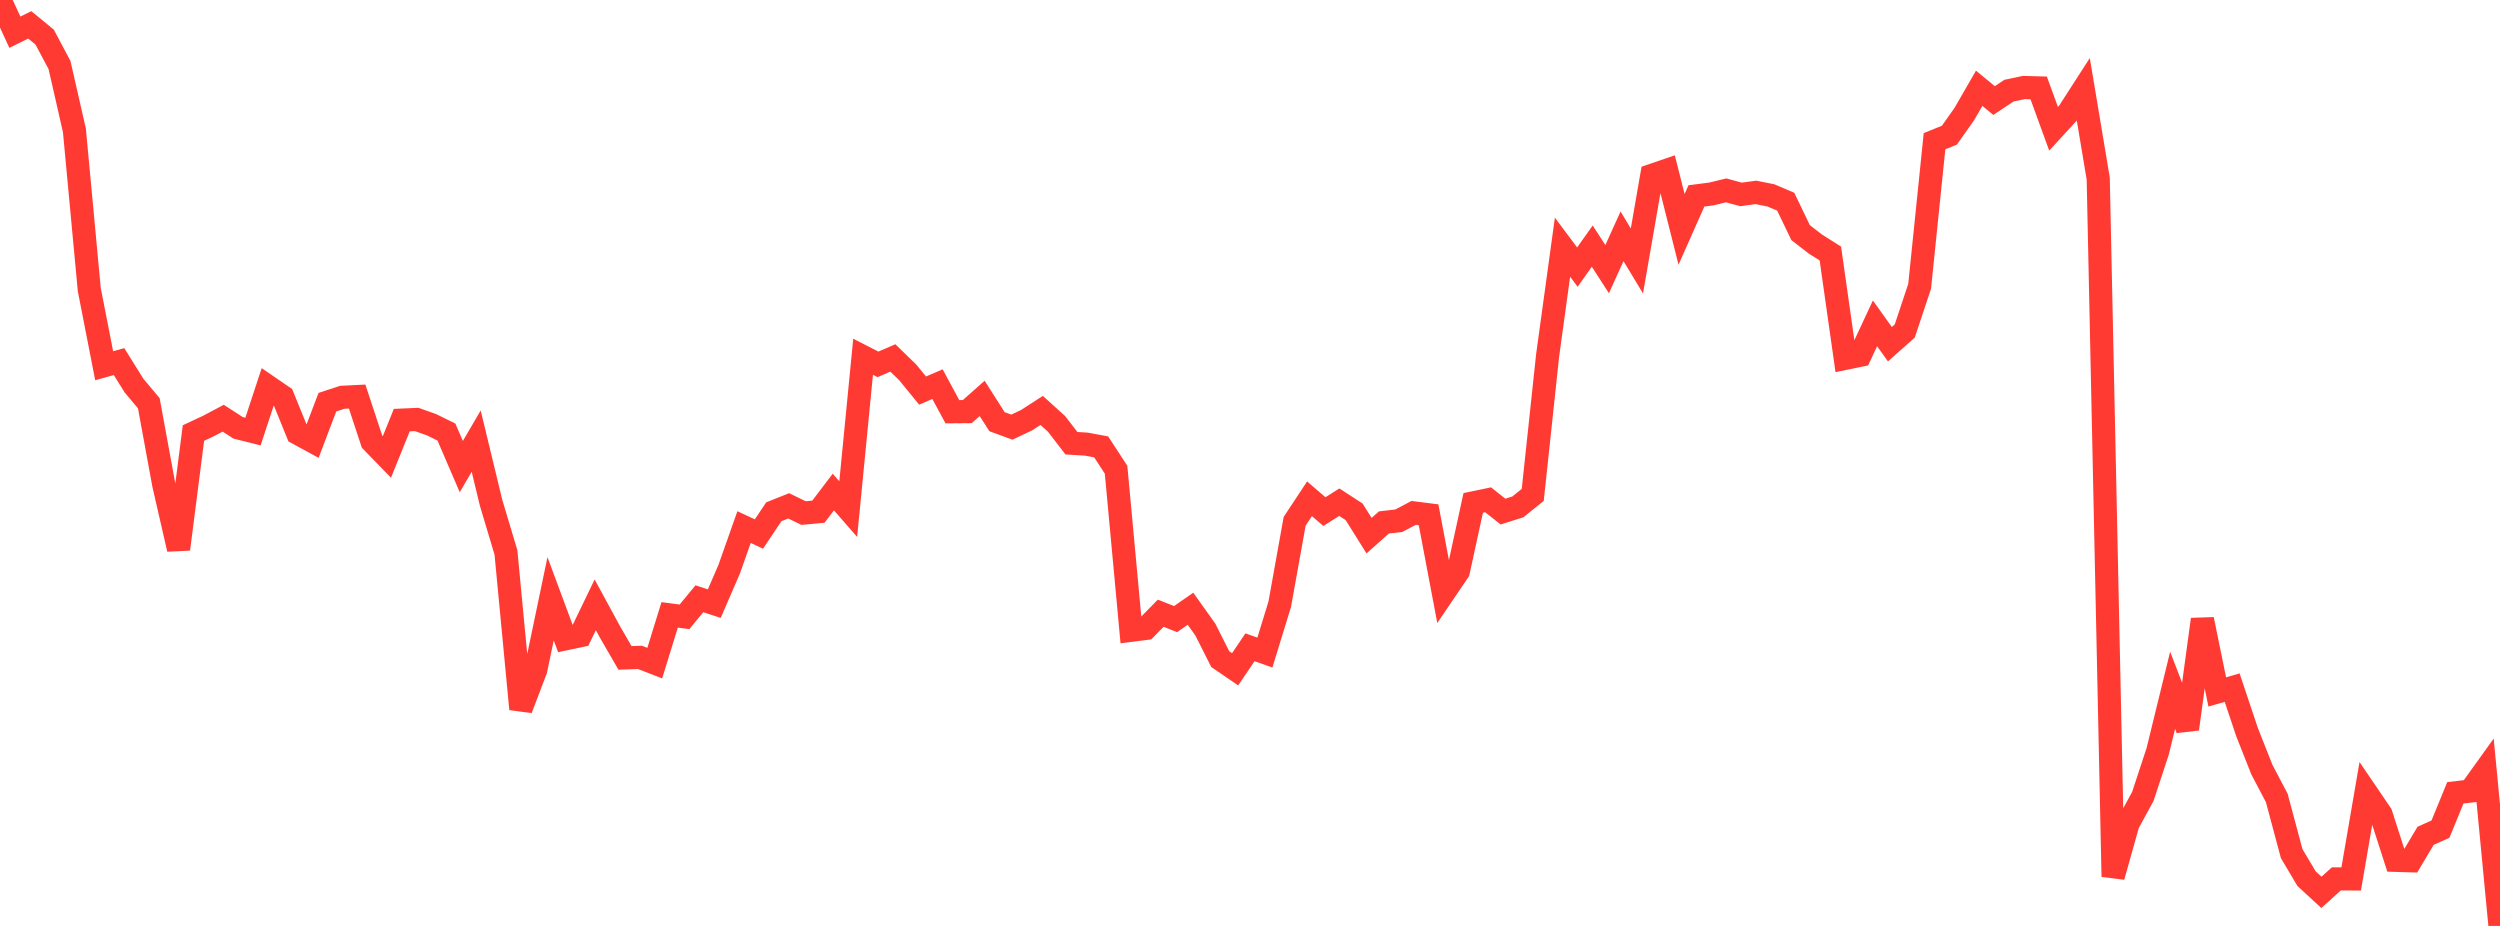 <?xml version="1.0" standalone="no"?>
<!DOCTYPE svg PUBLIC "-//W3C//DTD SVG 1.1//EN" "http://www.w3.org/Graphics/SVG/1.1/DTD/svg11.dtd">

<svg width="135" height="50" viewBox="0 0 135 50" preserveAspectRatio="none" 
  xmlns="http://www.w3.org/2000/svg"
  xmlns:xlink="http://www.w3.org/1999/xlink">


<polyline points="0.0, 0.0 0.804, 1.74 1.607, 1.342 2.411, 2.002 3.214, 3.514 4.018, 7.04 4.821, 15.637 5.625, 19.75 6.429, 19.527 7.232, 20.815 8.036, 21.776 8.839, 26.151 9.643, 29.654 10.446, 23.384 11.25, 23.008 12.054, 22.583 12.857, 23.103 13.661, 23.304 14.464, 20.866 15.268, 21.417 16.071, 23.395 16.875, 23.833 17.679, 21.718 18.482, 21.454 19.286, 21.414 20.089, 23.847 20.893, 24.674 21.696, 22.687 22.5, 22.651 23.304, 22.936 24.107, 23.331 24.911, 25.197 25.714, 23.821 26.518, 27.149 27.321, 29.83 28.125, 38.286 28.929, 36.178 29.732, 32.334 30.536, 34.495 31.339, 34.326 32.143, 32.66 32.946, 34.137 33.75, 35.527 34.554, 35.498 35.357, 35.809 36.161, 33.204 36.964, 33.308 37.768, 32.333 38.571, 32.596 39.375, 30.74 40.179, 28.463 40.982, 28.837 41.786, 27.636 42.589, 27.315 43.393, 27.706 44.196, 27.63 45.0, 26.57 45.804, 27.492 46.607, 19.265 47.411, 19.676 48.214, 19.329 49.018, 20.11 49.821, 21.092 50.625, 20.744 51.429, 22.234 52.232, 22.227 53.036, 21.513 53.839, 22.772 54.643, 23.066 55.446, 22.684 56.25, 22.164 57.054, 22.89 57.857, 23.934 58.661, 23.983 59.464, 24.132 60.268, 25.365 61.071, 34.036 61.875, 33.935 62.679, 33.114 63.482, 33.432 64.286, 32.871 65.089, 33.997 65.893, 35.593 66.696, 36.142 67.5, 34.953 68.304, 35.239 69.107, 32.624 69.911, 28.149 70.714, 26.934 71.518, 27.627 72.321, 27.118 73.125, 27.64 73.929, 28.926 74.732, 28.212 75.536, 28.119 76.339, 27.696 77.143, 27.798 77.946, 32.039 78.75, 30.853 79.554, 27.155 80.357, 26.988 81.161, 27.626 81.964, 27.372 82.768, 26.724 83.571, 19.199 84.375, 13.348 85.179, 14.424 85.982, 13.29 86.786, 14.534 87.589, 12.761 88.393, 14.092 89.196, 9.473 90.0, 9.198 90.804, 12.387 91.607, 10.578 92.411, 10.474 93.214, 10.28 94.018, 10.499 94.821, 10.389 95.625, 10.55 96.429, 10.892 97.232, 12.56 98.036, 13.183 98.839, 13.689 99.643, 19.35 100.446, 19.185 101.25, 17.461 102.054, 18.587 102.857, 17.874 103.661, 15.458 104.464, 7.626 105.268, 7.299 106.071, 6.162 106.875, 4.768 107.679, 5.429 108.482, 4.896 109.286, 4.726 110.089, 4.747 110.893, 6.953 111.696, 6.078 112.5, 4.831 113.304, 9.641 114.107, 47.339 114.911, 44.478 115.714, 43.005 116.518, 40.561 117.321, 37.277 118.125, 39.364 118.929, 33.447 119.732, 37.365 120.536, 37.131 121.339, 39.531 122.143, 41.563 122.946, 43.089 123.75, 46.094 124.554, 47.448 125.357, 48.188 126.161, 47.461 126.964, 47.462 127.768, 42.781 128.571, 43.961 129.375, 46.458 130.179, 46.482 130.982, 45.135 131.786, 44.772 132.589, 42.812 133.393, 42.718 134.196, 41.599 135.0, 50.0" fill="none" stroke="#ff3a33" stroke-width="1.25"/>

</svg>